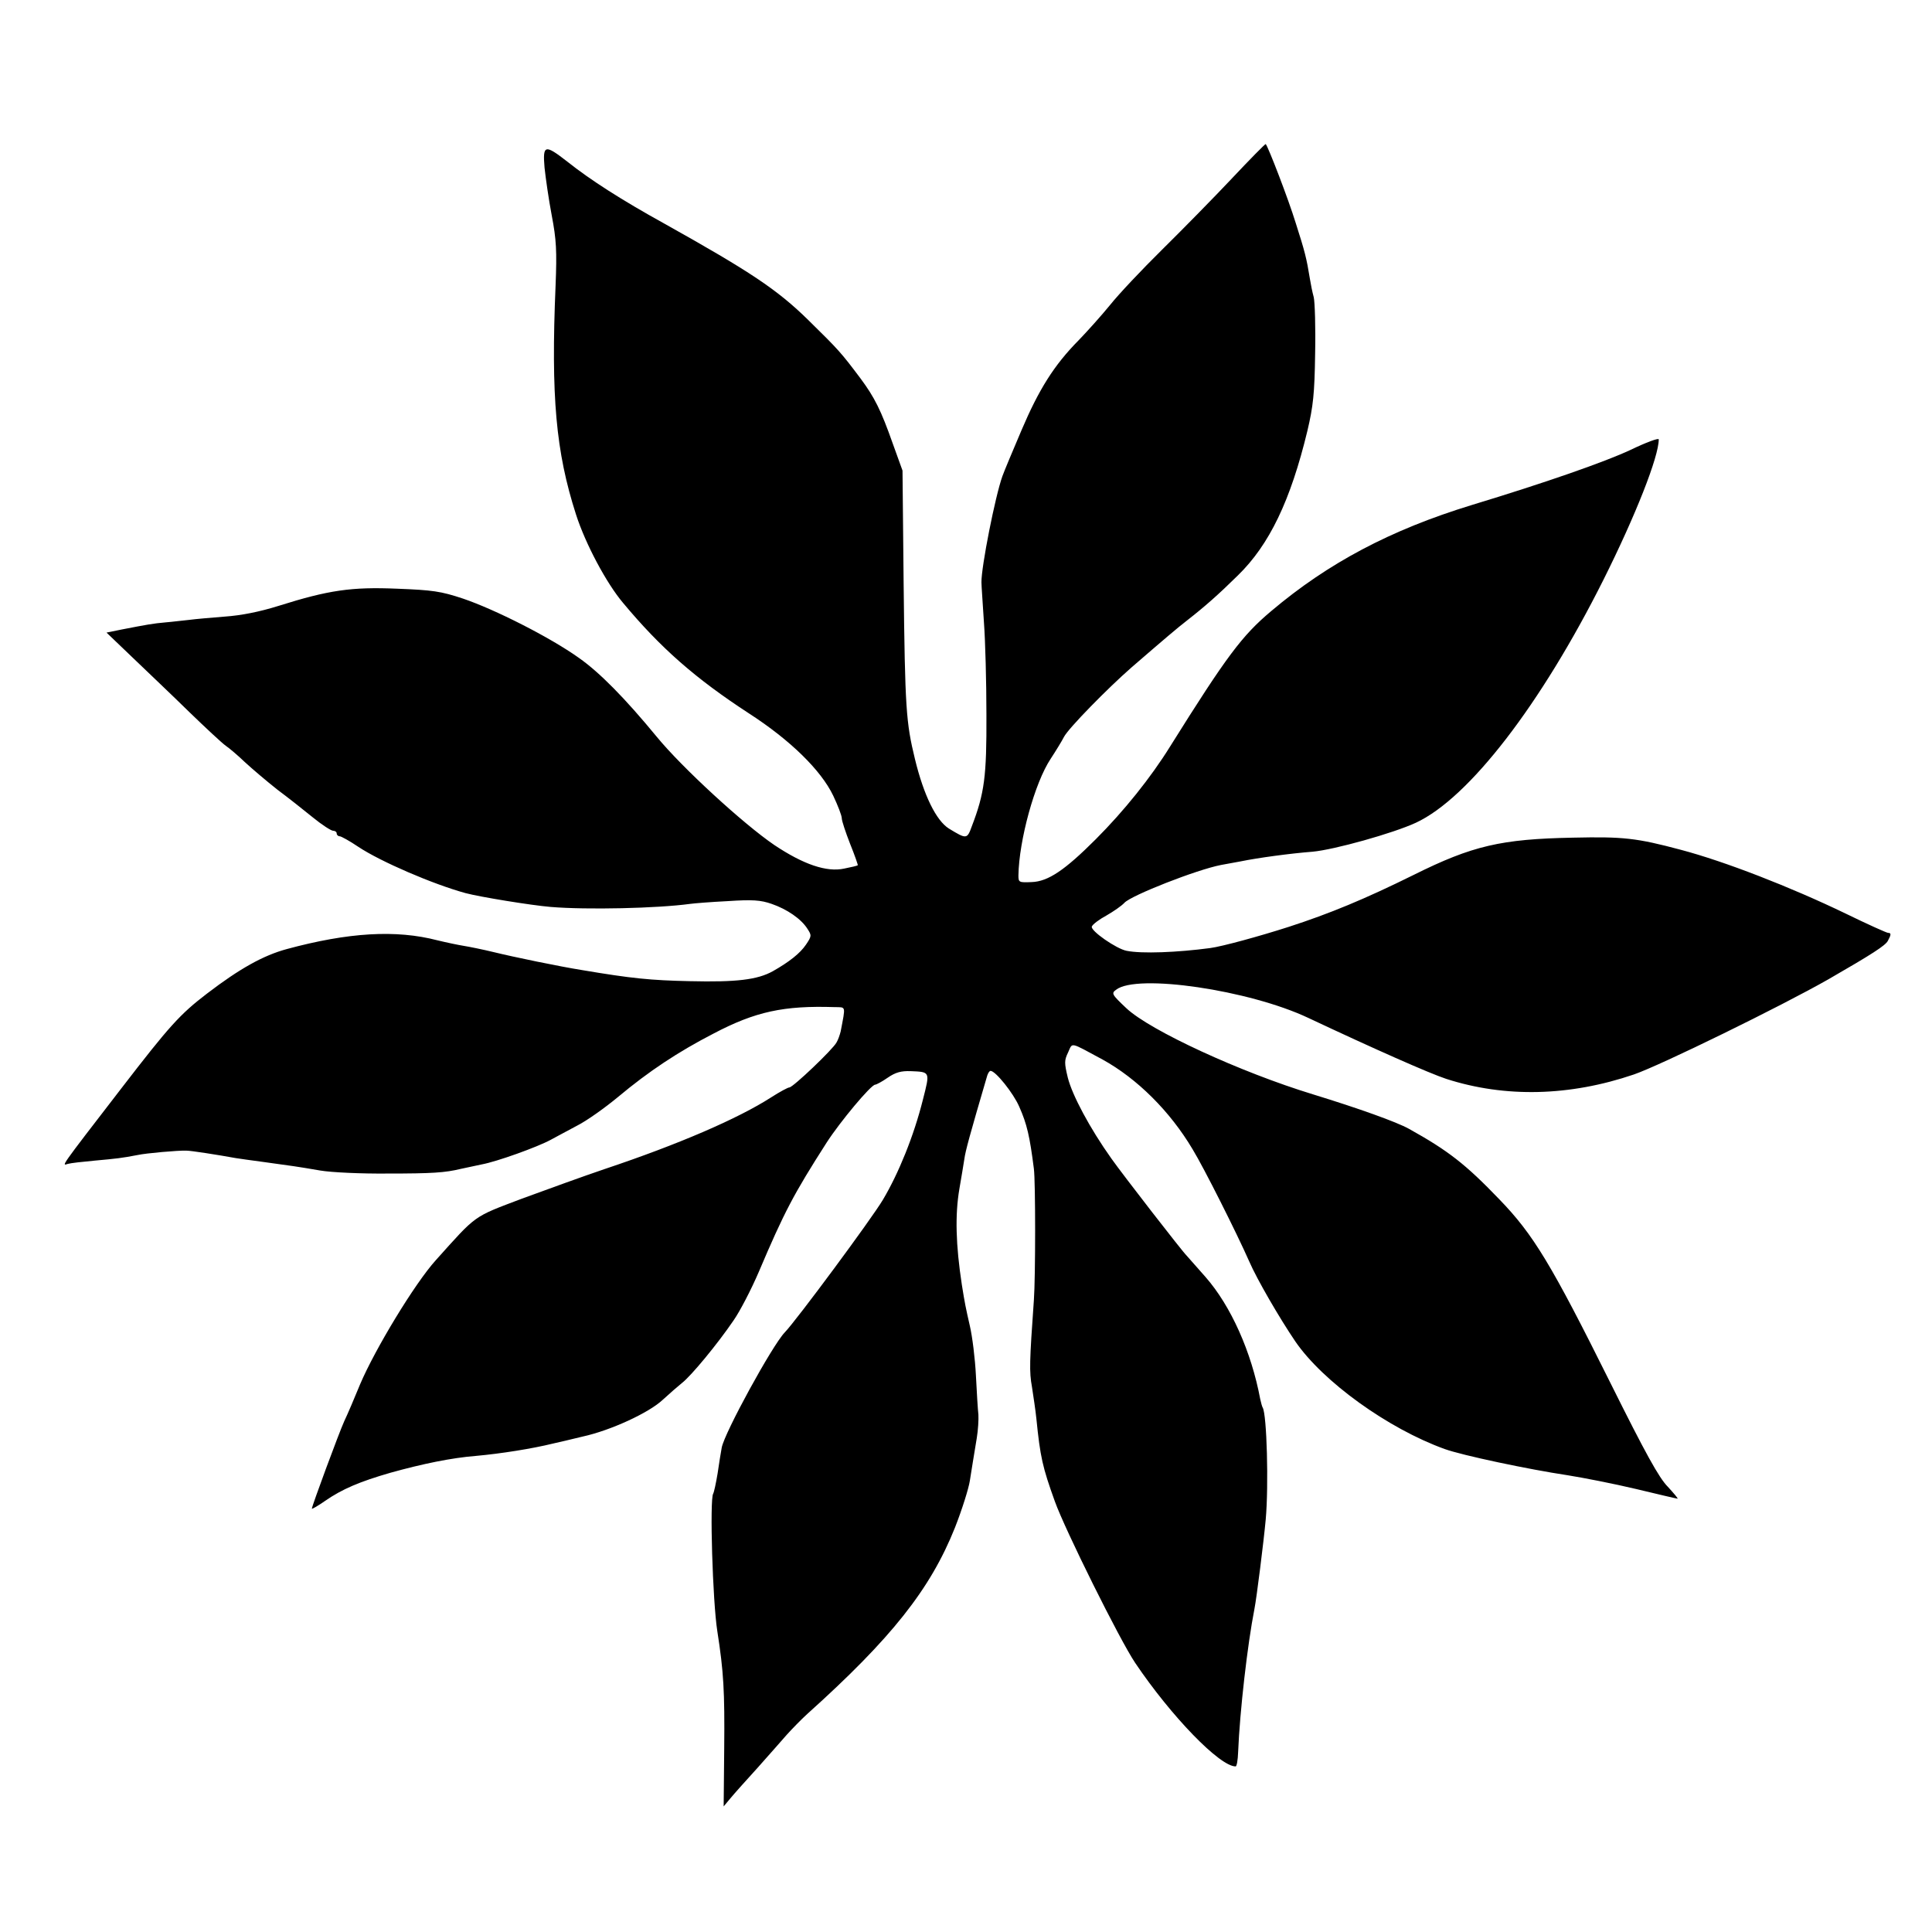 <?xml version="1.0" standalone="no"?>
<!DOCTYPE svg PUBLIC "-//W3C//DTD SVG 20010904//EN"
 "http://www.w3.org/TR/2001/REC-SVG-20010904/DTD/svg10.dtd">
<svg version="1.0" xmlns="http://www.w3.org/2000/svg"
 width="700pt" height="700pt" viewBox="0 0 700 700"
 preserveAspectRatio="xMidYMid meet">
<g transform="translate(0,700) scale(0.1,-0.1)"
fill="#000000" stroke="none">
<path d="M4463 6353 c-67 -71 -180 -186 -253 -258 -72 -71 -157 -161 -188
-200 -31 -38 -83 -96 -114 -128 -89 -90 -144 -178 -207 -326 -32 -75 -63 -149
-69 -166 -26 -72 -77 -330 -76 -385 0 -14 5 -79 9 -145 5 -66 9 -217 9 -335 1
-223 -7 -284 -53 -404 -17 -47 -19 -47 -83 -8 -46 29 -91 120 -123 252 -32
132 -36 180 -41 640 l-4 405 -35 97 c-43 122 -66 168 -118 238 -70 93 -78 102
-188 210 -113 111 -211 176 -524 351 -152 84 -266 157 -349 223 -82 64 -90 62
-83 -21 4 -38 15 -115 26 -173 17 -89 19 -129 14 -255 -17 -402 1 -602 74
-829 34 -106 110 -249 171 -321 136 -163 261 -273 456 -400 150 -97 261 -206
305 -298 17 -36 31 -72 31 -82 0 -9 14 -51 30 -92 17 -42 29 -77 28 -78 -2 -2
-24 -7 -49 -12 -64 -14 -148 15 -253 85 -112 76 -335 281 -426 392 -116 141
-208 234 -282 286 -105 75 -305 176 -420 215 -81 27 -111 31 -239 36 -165 7
-248 -5 -429 -62 -70 -22 -137 -35 -195 -39 -50 -4 -108 -9 -130 -12 -22 -2
-60 -7 -85 -9 -46 -4 -67 -8 -160 -26 l-54 -11 94 -90 c52 -50 145 -138 205
-197 61 -59 120 -114 133 -123 12 -8 44 -35 70 -60 26 -24 79 -69 117 -99 39
-29 97 -75 129 -101 33 -27 66 -48 73 -48 7 0 13 -4 13 -10 0 -5 5 -10 11 -10
5 0 36 -17 67 -38 81 -54 272 -136 389 -168 53 -14 237 -44 308 -50 132 -11
388 -5 505 11 14 2 75 7 136 10 90 6 120 4 160 -10 55 -19 107 -54 130 -91 15
-23 15 -26 -6 -57 -21 -31 -60 -62 -120 -96 -56 -31 -132 -40 -300 -36 -143 3
-212 10 -390 40 -82 13 -251 48 -320 65 -41 10 -91 20 -110 23 -19 3 -62 12
-95 20 -150 39 -322 29 -547 -32 -84 -23 -169 -70 -288 -161 -98 -75 -136
-117 -310 -343 -229 -297 -216 -280 -194 -274 10 3 55 8 99 12 77 7 96 9 153
20 32 7 148 17 177 16 17 0 113 -15 179 -27 11 -2 56 -8 100 -14 108 -15 119
-16 206 -31 41 -7 151 -12 245 -11 161 0 207 3 265 17 14 3 48 10 75 16 55 10
202 63 250 89 17 9 59 32 95 51 36 18 103 66 150 105 110 92 217 163 345 229
152 80 255 102 439 96 42 -1 40 7 22 -88 -3 -12 -9 -30 -15 -40 -13 -25 -158
-163 -171 -163 -5 0 -35 -16 -66 -36 -120 -77 -335 -170 -604 -260 -74 -25
-209 -74 -299 -107 -179 -68 -162 -56 -312 -223 -76 -84 -220 -322 -274 -449
-20 -49 -46 -110 -58 -135 -19 -42 -117 -307 -117 -316 0 -3 22 10 48 28 62
43 126 70 237 102 115 32 221 54 310 61 89 8 203 26 280 45 22 5 70 16 106 25
101 22 240 86 290 133 24 22 56 50 71 62 32 25 126 138 186 226 23 33 64 112
91 175 93 219 127 283 246 469 49 76 161 210 176 210 4 0 25 11 45 25 29 20
49 25 83 24 72 -3 71 -1 45 -103 -33 -132 -88 -267 -145 -363 -41 -69 -315
-439 -356 -481 -45 -47 -218 -363 -228 -417 -3 -16 -10 -59 -15 -94 -6 -36
-13 -68 -16 -73 -13 -20 -2 -390 15 -498 23 -147 27 -218 25 -425 l-2 -210 25
30 c14 17 58 66 98 110 39 44 87 98 106 120 19 21 52 55 74 75 305 274 446
452 535 675 26 66 50 143 54 170 9 56 12 76 25 154 5 30 7 68 6 85 -2 17 -6
81 -9 142 -3 61 -13 142 -22 180 -15 66 -18 80 -29 149 -22 144 -25 253 -9
347 7 40 15 89 18 108 4 30 19 85 83 303 3 9 8 17 12 17 18 0 83 -81 104 -130
28 -63 38 -107 53 -225 6 -46 6 -392 0 -475 -16 -225 -17 -260 -7 -315 5 -33
13 -85 16 -115 14 -139 22 -175 67 -300 37 -103 235 -502 291 -585 130 -193
307 -376 364 -375 4 0 8 23 9 52 6 148 34 391 59 518 8 40 34 248 41 325 11
124 4 380 -11 405 -2 3 -6 17 -9 31 -32 171 -106 337 -198 442 -35 40 -65 74
-68 77 -15 14 -232 294 -273 352 -79 111 -142 230 -158 293 -13 54 -13 63 1
92 17 37 4 39 125 -26 125 -69 244 -187 326 -325 41 -67 160 -304 205 -406 28
-65 110 -206 167 -290 100 -146 336 -316 541 -390 63 -23 305 -74 445 -95 57
-9 169 -31 249 -50 79 -19 147 -35 150 -35 3 0 -13 19 -35 43 -32 32 -81 121
-208 376 -214 430 -279 538 -403 666 -122 127 -185 176 -327 255 -45 25 -182
74 -348 125 -262 80 -590 231 -676 312 -53 50 -55 54 -37 67 75 59 482 -1 696
-102 238 -112 439 -201 500 -221 214 -69 448 -63 680 16 96 33 533 247 705
345 158 91 206 122 215 139 12 22 13 29 1 29 -5 0 -74 31 -154 70 -199 96
-438 189 -597 231 -161 43 -209 48 -390 44 -261 -5 -365 -29 -578 -135 -178
-88 -304 -140 -452 -188 -109 -35 -241 -71 -285 -77 -120 -16 -248 -21 -303
-10 -37 7 -132 73 -126 88 3 8 27 26 53 40 26 15 55 35 65 46 25 27 262 120
350 137 12 2 44 8 71 13 63 13 182 29 260 35 79 7 293 67 375 105 192 89 453
428 680 881 116 232 200 445 200 508 0 6 -46 -11 -102 -38 -94 -44 -309 -119
-576 -200 -294 -90 -520 -210 -726 -384 -106 -89 -162 -164 -366 -490 -70
-113 -168 -235 -270 -337 -111 -111 -172 -153 -232 -155 -46 -2 -48 -1 -48 24
2 127 59 336 117 423 19 29 41 65 48 79 16 31 157 175 245 252 118 102 166
143 201 170 64 50 113 93 184 163 114 111 191 271 252 524 21 89 26 135 28
279 2 95 -1 188 -5 205 -5 18 -11 48 -14 67 -12 74 -18 98 -51 201 -27 88
-100 277 -109 287 -2 1 -57 -55 -123 -125z"/>
</g>
</svg>
